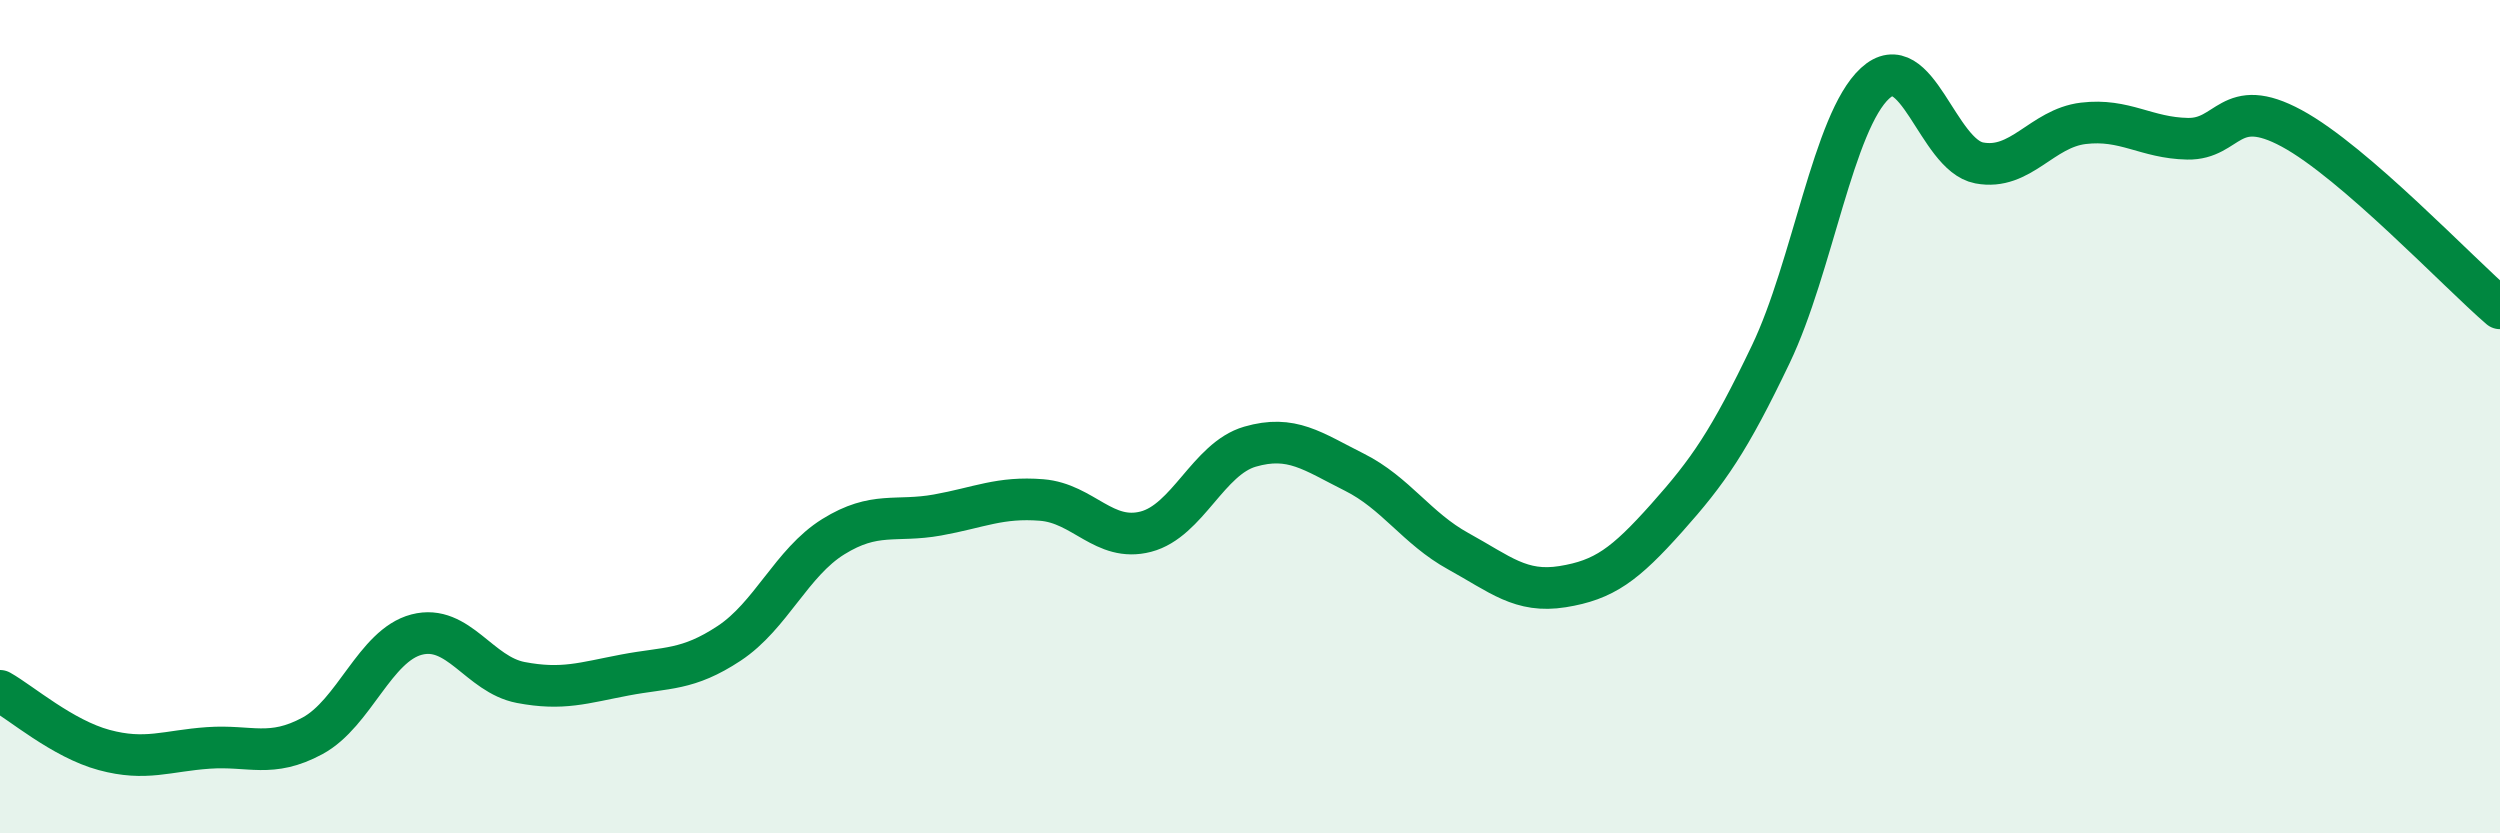 
    <svg width="60" height="20" viewBox="0 0 60 20" xmlns="http://www.w3.org/2000/svg">
      <path
        d="M 0,16.58 C 0.5,16.86 1.5,17.73 2.5,18 C 3.5,18.27 4,18.02 5,17.95 C 6,17.88 6.5,18.2 7.5,17.66 C 8.5,17.12 9,15.49 10,15.23 C 11,14.97 11.5,16.19 12.5,16.38 C 13.5,16.57 14,16.39 15,16.2 C 16,16.01 16.5,16.1 17.5,15.44 C 18.5,14.78 19,13.5 20,12.88 C 21,12.26 21.5,12.54 22.5,12.36 C 23.5,12.18 24,11.92 25,12 C 26,12.08 26.5,13.02 27.5,12.76 C 28.5,12.5 29,11.01 30,10.72 C 31,10.43 31.5,10.83 32.5,11.33 C 33.5,11.83 34,12.68 35,13.23 C 36,13.78 36.5,14.24 37.5,14.08 C 38.5,13.92 39,13.55 40,12.43 C 41,11.31 41.5,10.59 42.5,8.5 C 43.5,6.41 44,2.92 45,2 C 46,1.08 46.5,3.72 47.5,3.91 C 48.5,4.1 49,3.08 50,2.96 C 51,2.84 51.5,3.31 52.5,3.33 C 53.5,3.35 53.5,2.27 55,3.08 C 56.5,3.89 59,6.54 60,7.4L60 20L0 20Z"
        fill="#008740"
        opacity="0.1"
        stroke-linecap="round"
        stroke-linejoin="round"
      />
      <path
        d="M 0,16.58 C 0.5,16.86 1.5,17.73 2.5,18 C 3.5,18.27 4,18.02 5,17.95 C 6,17.88 6.5,18.2 7.5,17.66 C 8.5,17.12 9,15.49 10,15.23 C 11,14.97 11.5,16.19 12.5,16.38 C 13.5,16.57 14,16.39 15,16.2 C 16,16.01 16.5,16.1 17.5,15.44 C 18.5,14.78 19,13.5 20,12.88 C 21,12.26 21.5,12.54 22.5,12.36 C 23.5,12.18 24,11.92 25,12 C 26,12.08 26.5,13.02 27.5,12.76 C 28.5,12.5 29,11.01 30,10.72 C 31,10.43 31.5,10.83 32.5,11.33 C 33.5,11.83 34,12.68 35,13.23 C 36,13.78 36.5,14.24 37.5,14.08 C 38.5,13.92 39,13.55 40,12.43 C 41,11.31 41.5,10.59 42.5,8.5 C 43.5,6.41 44,2.92 45,2 C 46,1.08 46.5,3.72 47.5,3.91 C 48.5,4.1 49,3.08 50,2.96 C 51,2.84 51.5,3.31 52.5,3.33 C 53.5,3.35 53.5,2.27 55,3.08 C 56.5,3.89 59,6.54 60,7.4"
        stroke="#008740"
        stroke-width="1"
        fill="none"
        stroke-linecap="round"
        stroke-linejoin="round"
      />
    </svg>
  